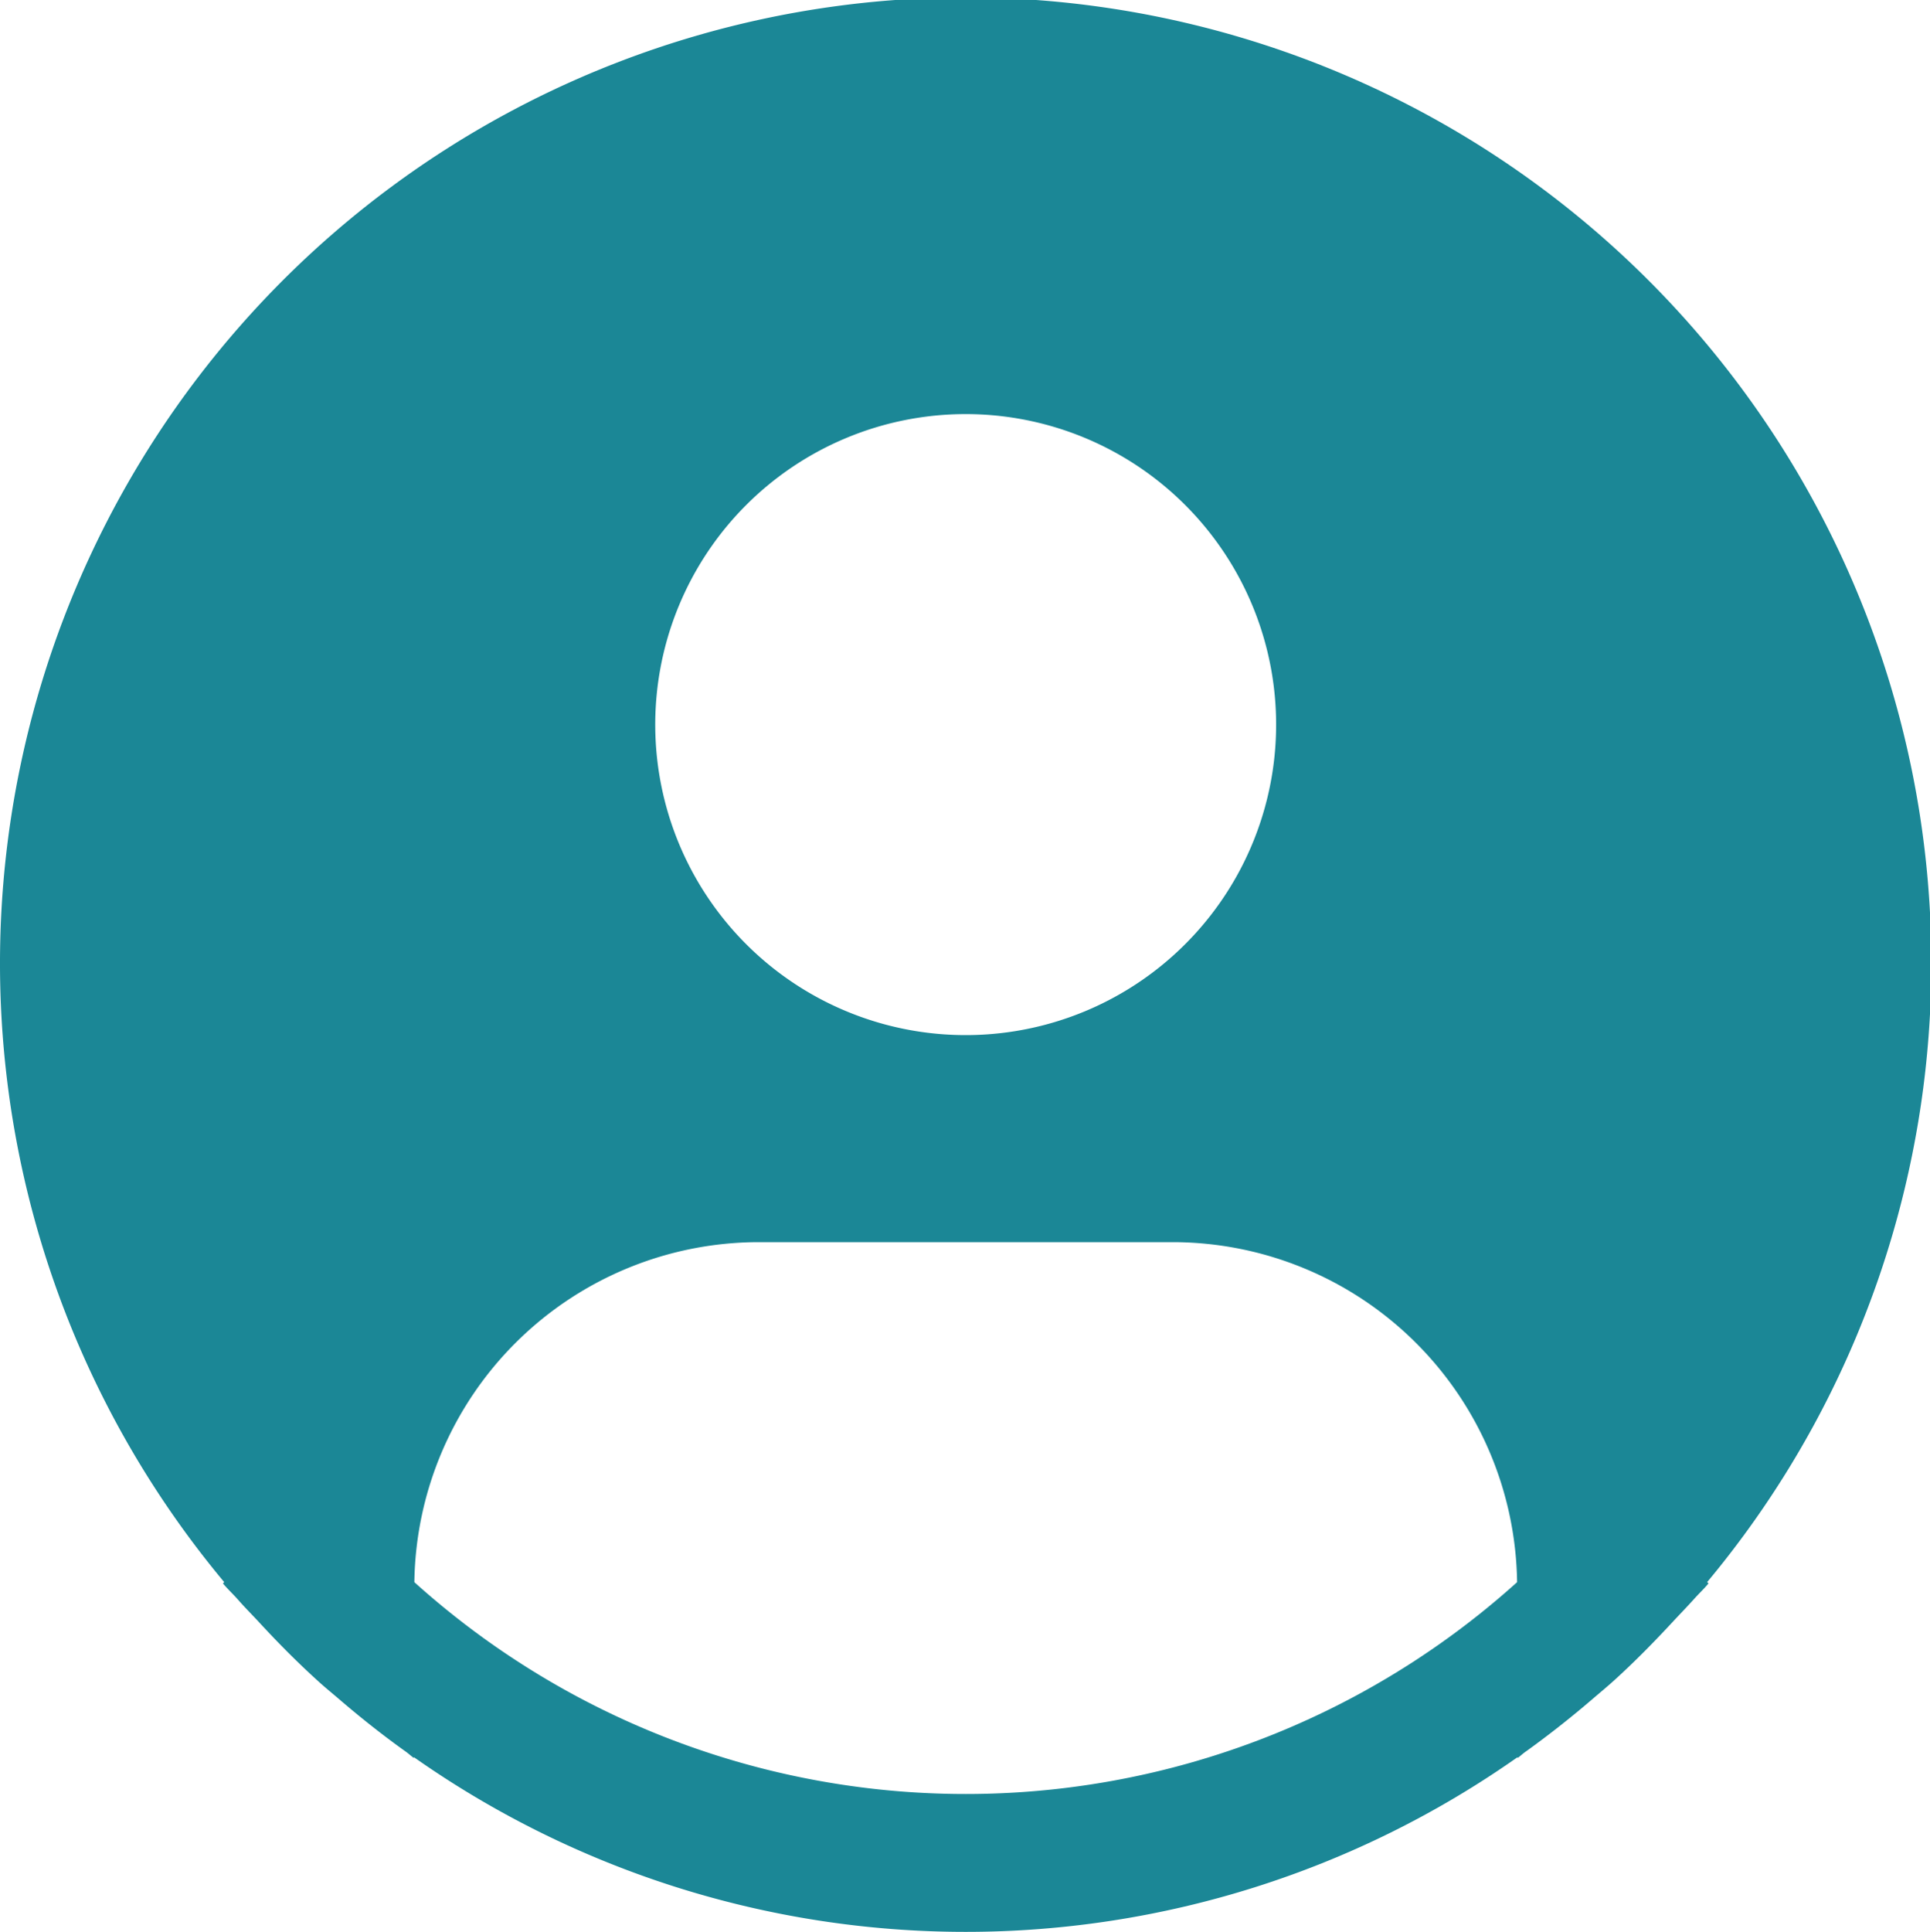 <svg xmlns="http://www.w3.org/2000/svg" width="15.897" height="15.91" viewBox="0 0 15.897 15.91">
  <g id="carbon:user-avatar-filled" transform="translate(0)">
    <path id="Vector" d="M14.061,13.029a7.954,7.954,0,1,0-12.214,0l-.011.01c.04.048.085.089.126.136s.106.114.159.17c.159.173.323.339.494.494.052.048.106.092.159.137.182.157.369.306.562.444.025.017.048.039.073.057v-.007a7.9,7.9,0,0,0,9.091,0v.007c.025-.018.047-.04.073-.057q.29-.209.562-.444c.053-.045.107-.09.159-.137.172-.156.335-.322.494-.494.053-.057.107-.112.159-.17s.086-.088.126-.136ZM7.954,3.41a2.557,2.557,0,1,1-1.808.749A2.557,2.557,0,0,1,7.954,3.41ZM3.413,13.029a2.839,2.839,0,0,1,2.837-2.8H9.659a2.839,2.839,0,0,1,2.837,2.8,6.784,6.784,0,0,1-9.083,0Z" fill="#1b8796"/>
  </g>
</svg>
